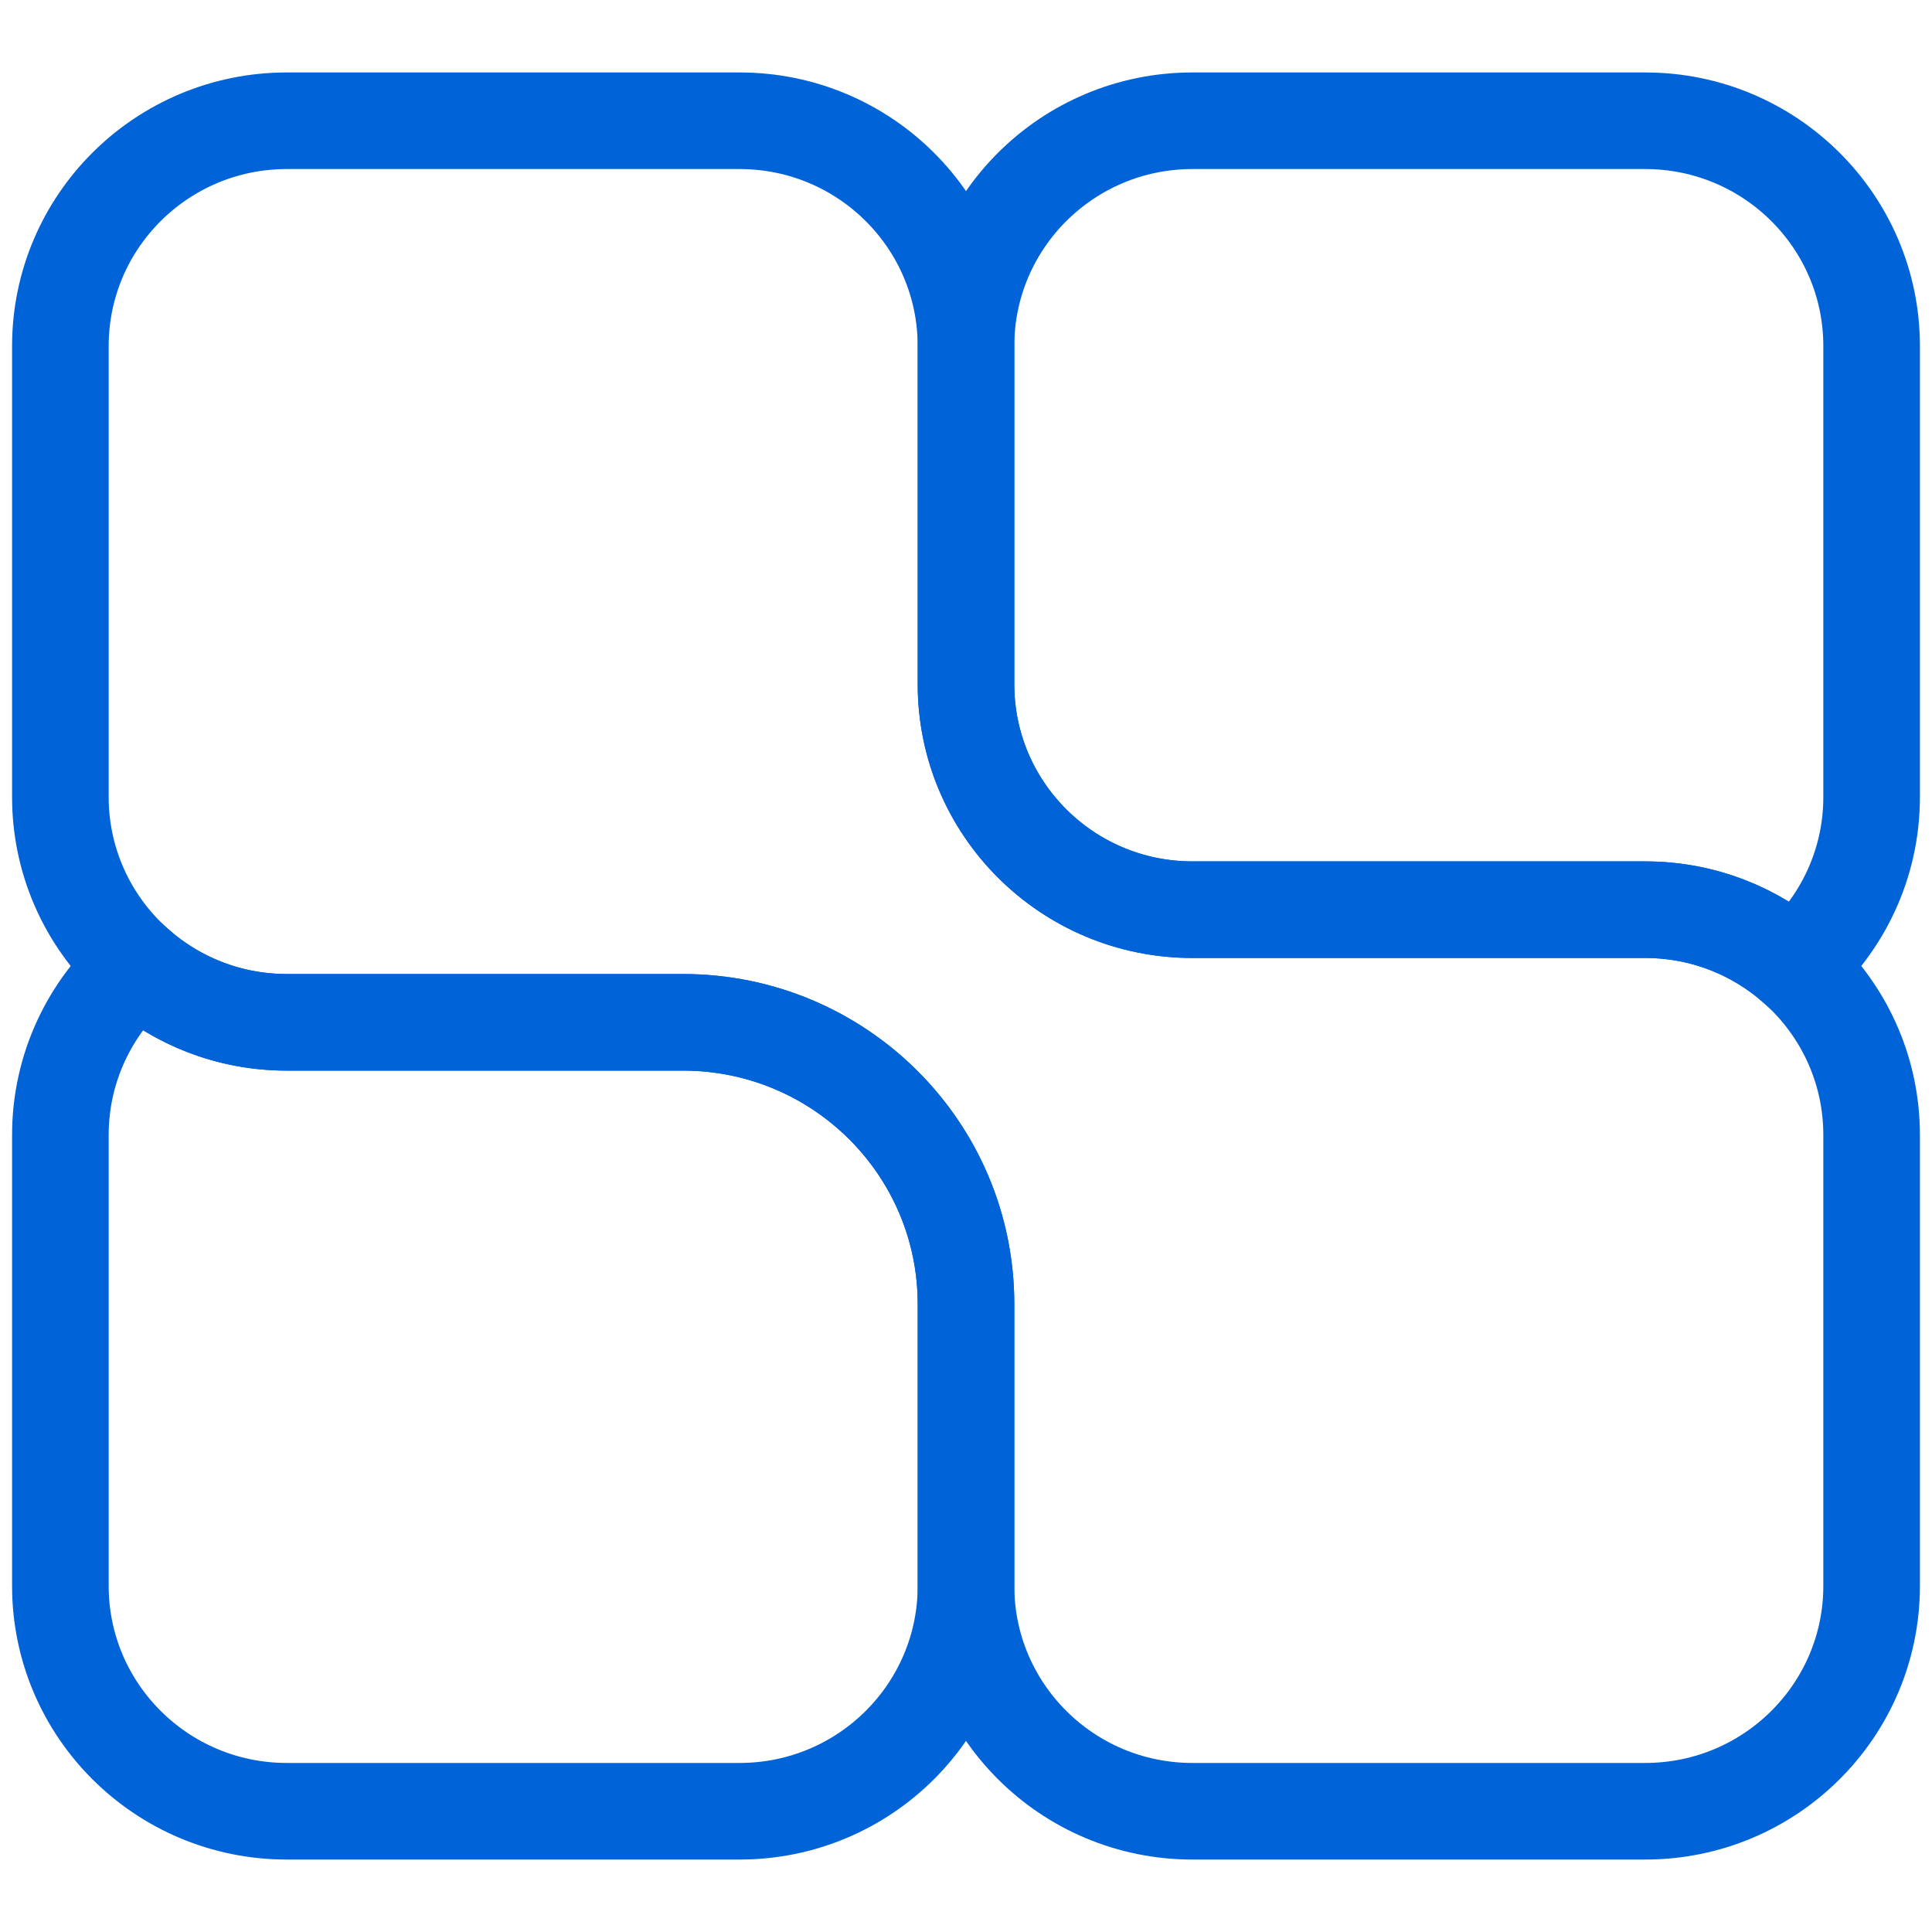 <svg width="20" height="20" viewBox="0 0 20 20" fill="none" xmlns="http://www.w3.org/2000/svg">
<path d="M10 3.583C10 2.295 8.951 1.25 7.656 1.25H2.969C1.674 1.25 0.625 2.295 0.625 3.583V8.25C0.625 9.539 1.674 10.583 2.969 10.583H7.07C8.688 10.583 10 11.889 10 13.5V16.417C10 17.705 11.049 18.75 12.344 18.75H17.031C18.326 18.75 19.375 17.705 19.375 16.417V11.75C19.375 10.461 18.326 9.417 17.031 9.417H12.344C11.049 9.417 10 8.372 10 7.083V3.583Z" stroke="#0063D7"/>
<path d="M12.344 1.25C11.049 1.25 10 2.295 10 3.583V7.083C10 8.372 11.049 9.417 12.344 9.417H17.031C17.626 9.417 18.168 9.637 18.581 10C19.068 9.572 19.375 8.947 19.375 8.25V3.583C19.375 2.295 18.326 1.25 17.031 1.25H12.344Z" stroke="#0063D7"/>
<path d="M1.418 10C0.932 10.428 0.625 11.053 0.625 11.75V16.417C0.625 17.705 1.674 18.75 2.969 18.75H7.656C8.951 18.75 10 17.705 10 16.417V13.5C10 11.889 8.688 10.583 7.07 10.583H2.969C2.374 10.583 1.832 10.363 1.418 10Z" stroke="#0063D7"/>
</svg>
